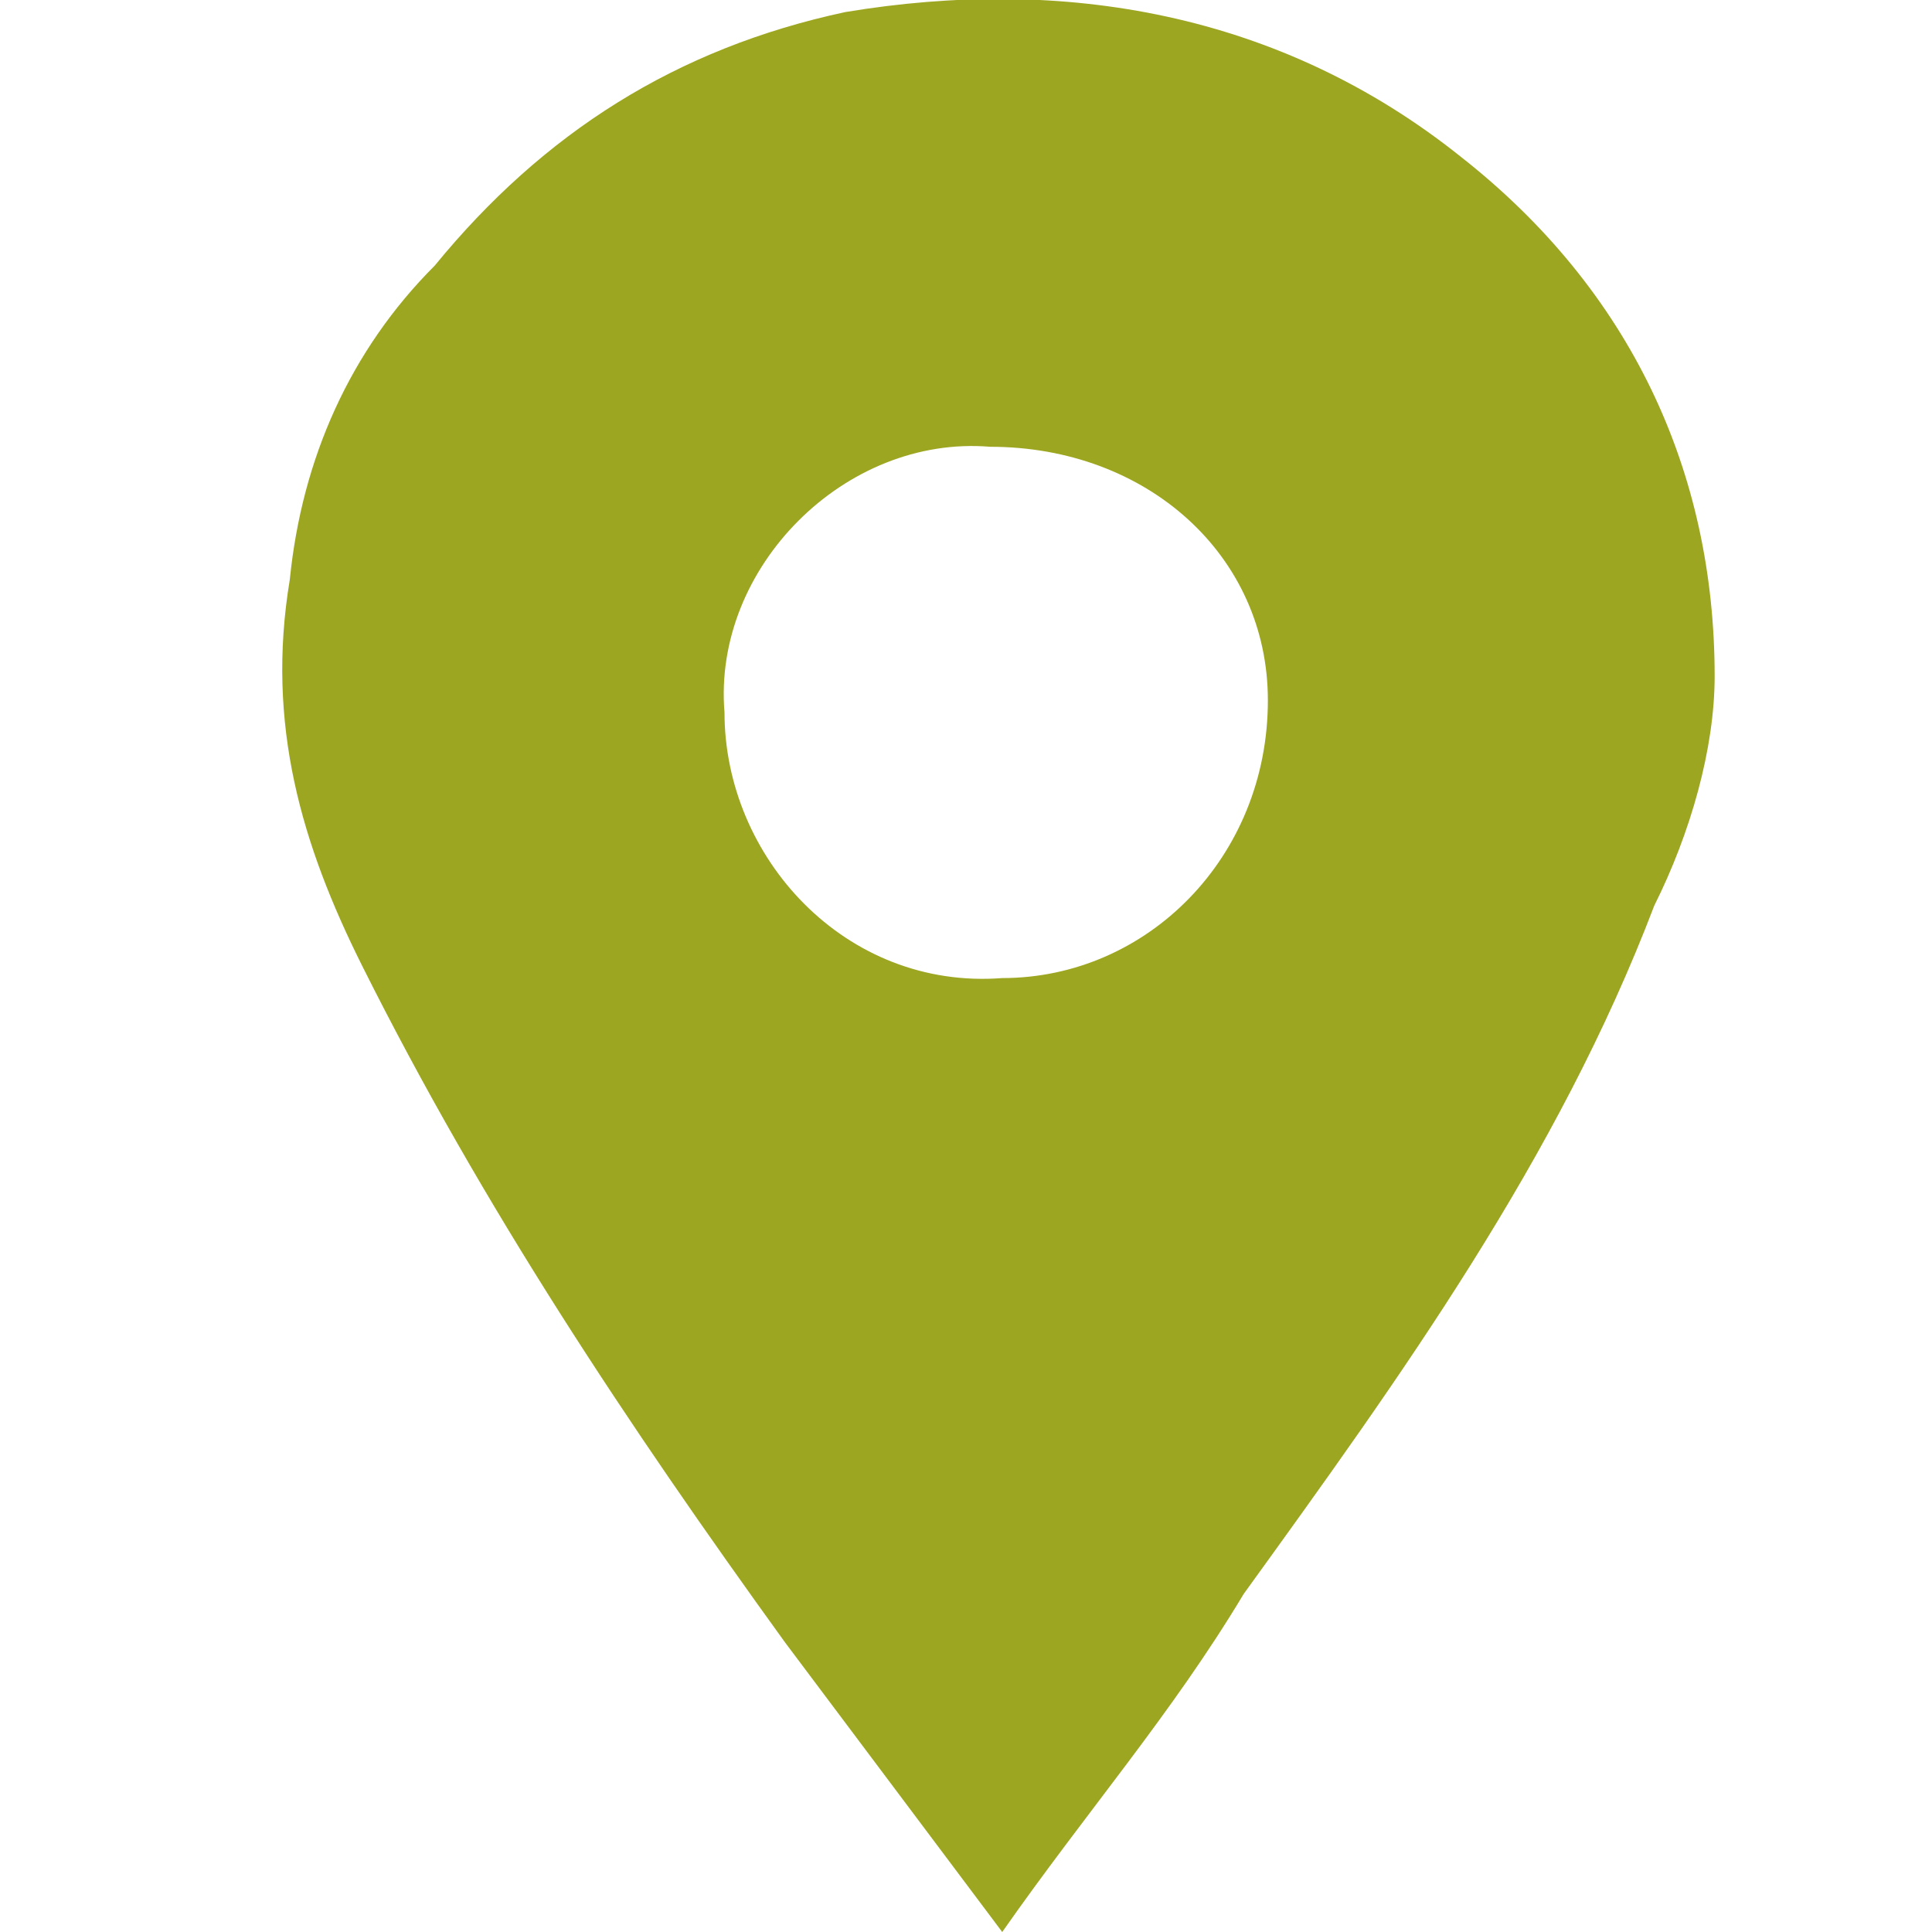 <?xml version="1.0" encoding="utf-8"?>
<!-- Generator: Adobe Illustrator 25.1.0, SVG Export Plug-In . SVG Version: 6.00 Build 0)  -->
<svg version="1.1" id="圖層_1" xmlns="http://www.w3.org/2000/svg" xmlns:xlink="http://www.w3.org/1999/xlink" x="0px" y="0px"
	 viewBox="0 0 16 16" xml:space="preserve">
<style type="text/css">
	.st0{fill:#9DA620;}
</style>
<g>
	<path class="st0" d="M8.3,16c-0.6-0.8-1.2-1.6-1.8-2.4C5.2,11.8,4,10,3,8C2.5,7,2.2,6,2.4,4.8c0.1-1,0.5-1.9,1.2-2.6
		C4.5,1.1,5.6,0.4,7,0.1c1.8-0.3,3.6,0,5.1,1.2c1.4,1.1,2.1,2.6,2.1,4.3c0,0.6-0.2,1.3-0.5,1.9c-0.8,2.1-2.1,3.9-3.4,5.7
		C9.7,14.2,9,15,8.3,16z M8.2,3.7C7,3.6,5.9,4.7,6,5.9c0,1.2,1,2.3,2.3,2.2c1.2,0,2.2-1,2.2-2.3C10.5,4.6,9.5,3.7,8.2,3.7z"/>
</g>
</svg>
